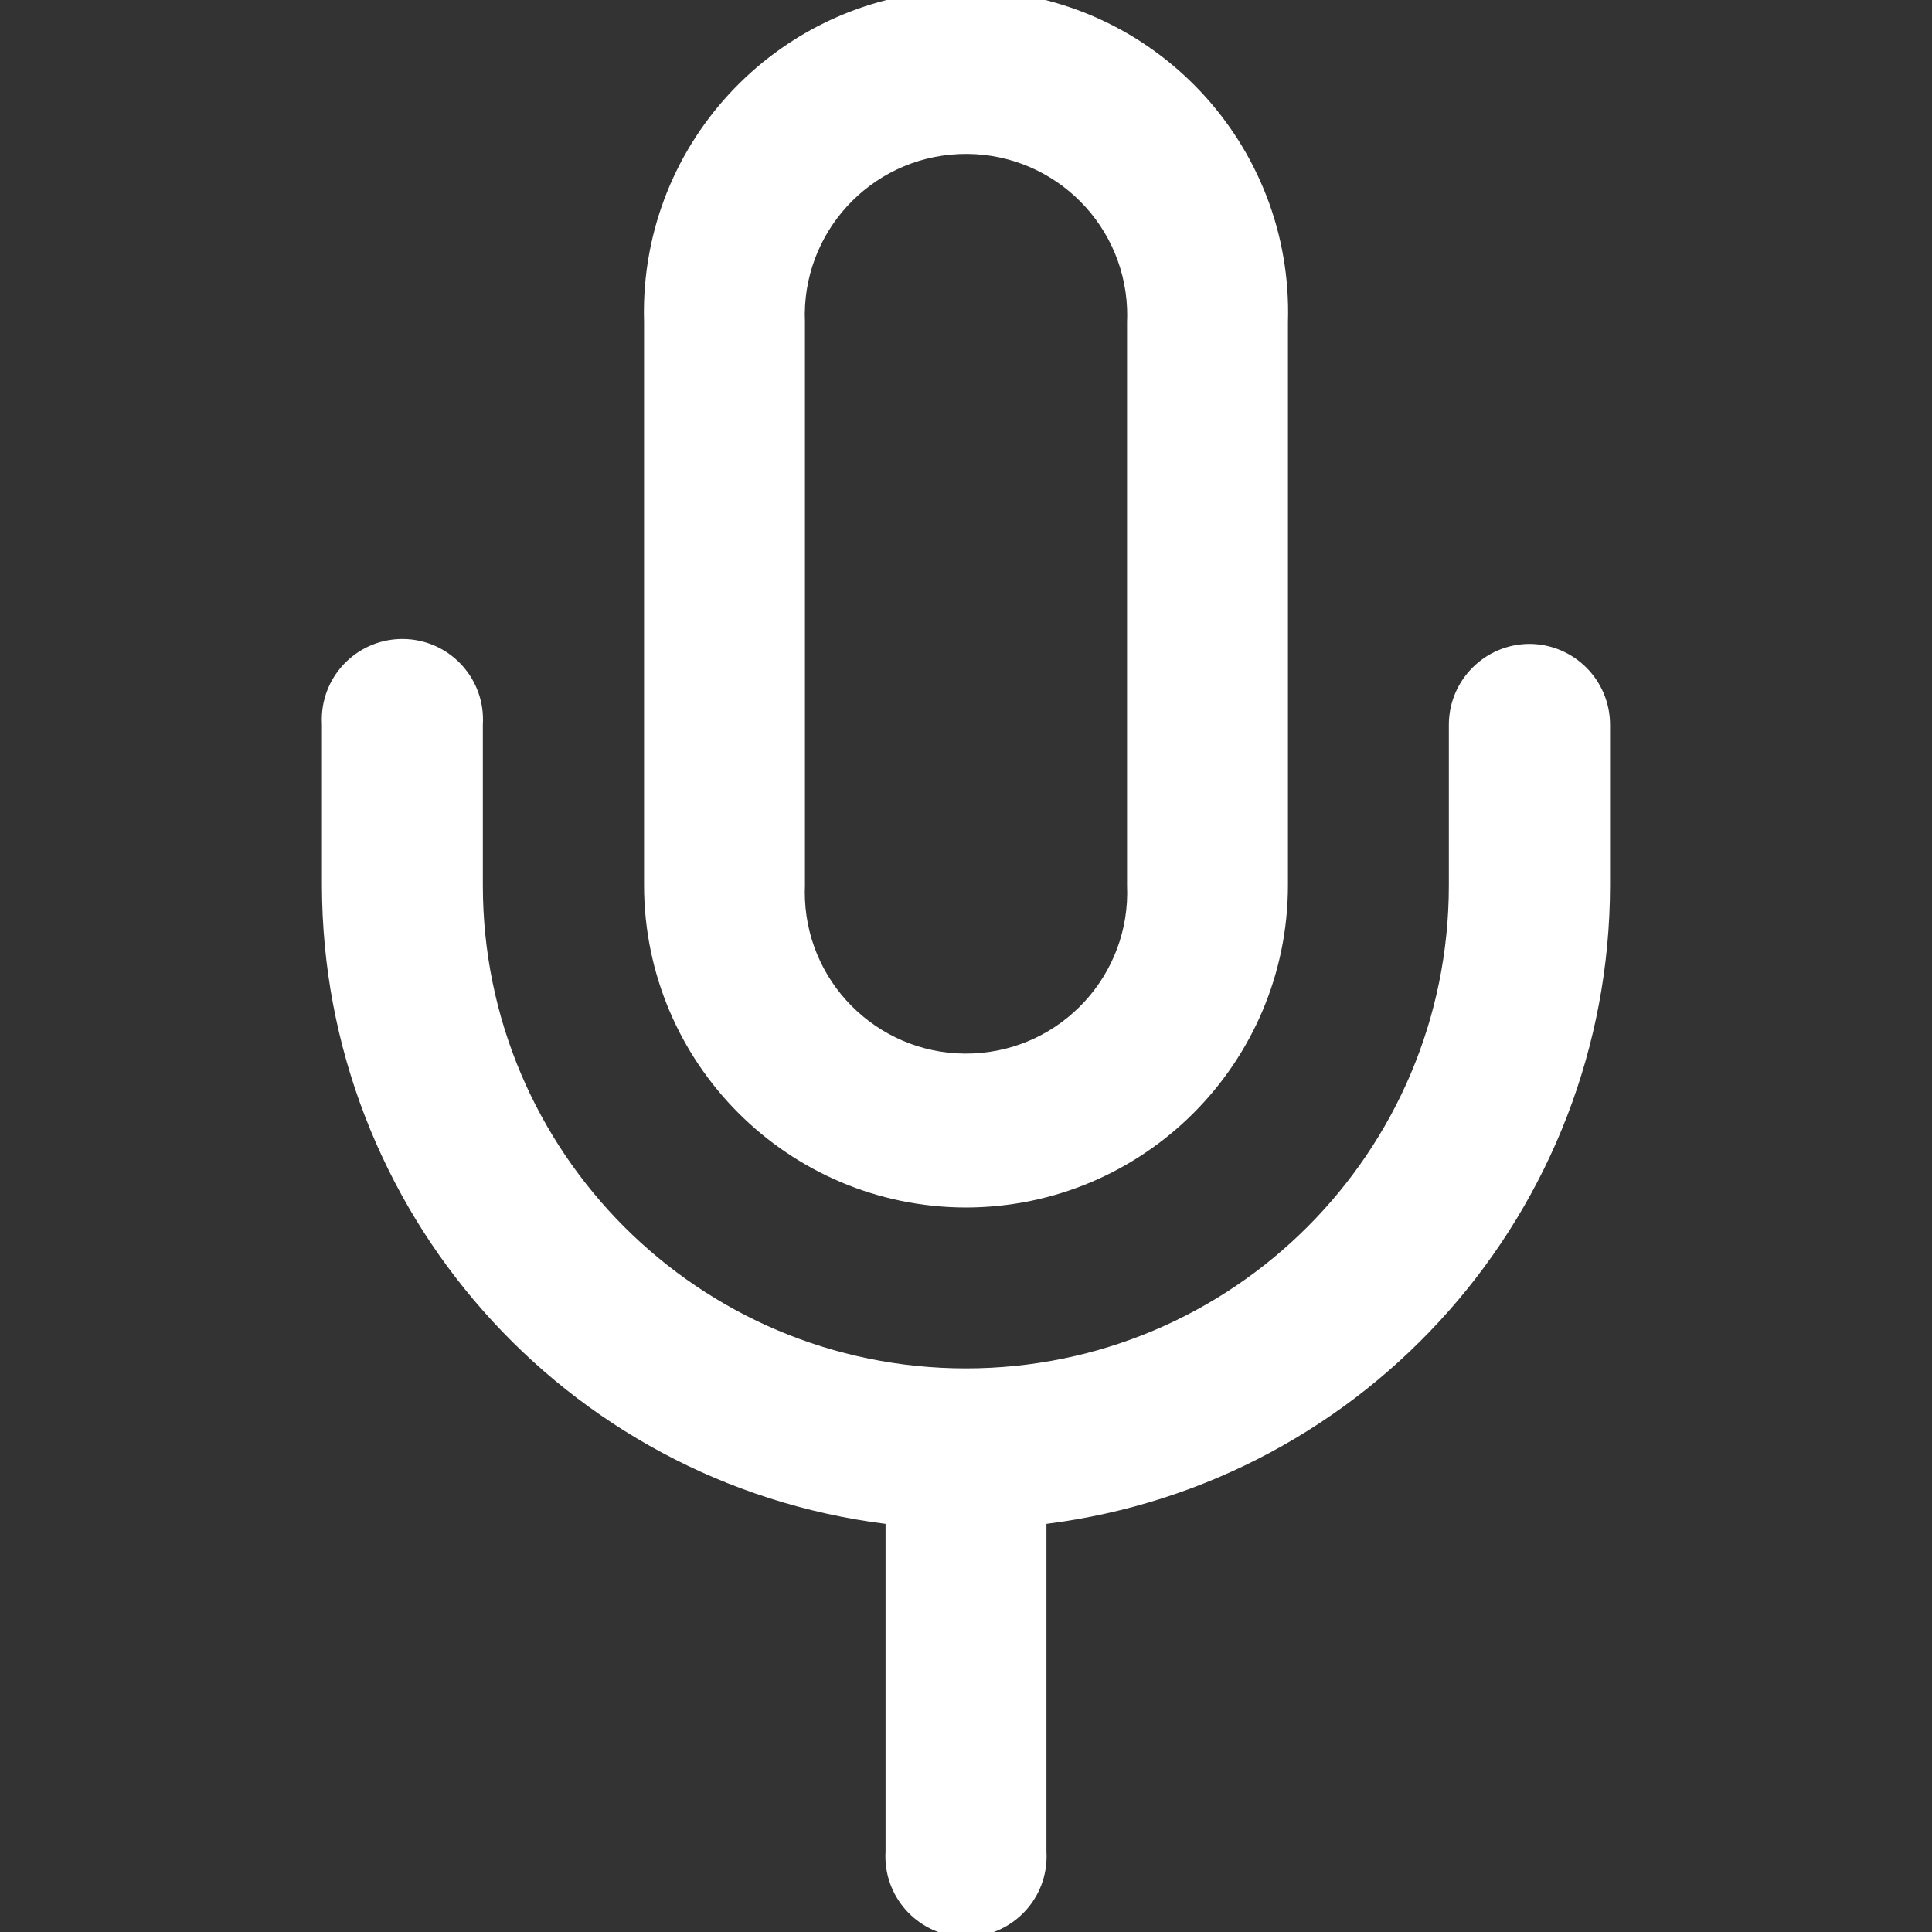 <?xml version="1.0" encoding="utf-8"?>
<!-- Generator: Adobe Illustrator 13.0.0, SVG Export Plug-In . SVG Version: 6.00 Build 14948)  -->
<!DOCTYPE svg PUBLIC "-//W3C//DTD SVG 1.1//EN" "http://www.w3.org/Graphics/SVG/1.1/DTD/svg11.dtd">
<svg version="1.1" id="Layer_1" xmlns="http://www.w3.org/2000/svg" xmlns:xlink="http://www.w3.org/1999/xlink" x="0px" y="0px"
	 width="200px" height="200px" viewBox="0 0 200 200" enable-background="new 0 0 200 200" xml:space="preserve">
<rect x="0" y="0" width="200" height="200" fill="#333333" stroke="none"/>
<title>Asset 71</title>
<g id="Layer_2">
	<g id="Layer_1-2">
		<path fill="#FFFFFF" d="M158.328,66.656c-4.602,0.017-8.326,3.743-8.344,8.344v16.656c0,27.614-22.386,50-50,50s-50-22.386-50-50
			V75c0.282-4.6-3.218-8.557-7.818-8.838s-8.557,3.218-8.838,7.818c-0.021,0.34-0.021,0.681,0,1.021v16.656
			c0.049,33.572,25.037,61.879,58.344,66.094v33.906c-0.282,4.6,3.218,8.557,7.818,8.838c4.599,0.283,8.557-3.218,8.838-7.816
			c0.021-0.341,0.021-0.682,0-1.021V157.75c33.307-4.215,58.295-32.521,58.344-66.094V75
			C166.654,70.399,162.93,66.673,158.328,66.656z"/>
		<path fill="#FFFFFF" d="M99.984,125c18.408-0.018,33.326-14.936,33.344-33.344V33.344c0.563-18.407-13.9-33.785-32.308-34.349
			C82.614-1.569,67.235,12.896,66.672,31.302c-0.021,0.681-0.021,1.361,0,2.042v58.313C66.689,110.053,81.588,124.965,99.984,125z
			 M83.328,33.344c-0.399-9.208,6.742-16.995,15.95-17.394c9.208-0.398,16.996,6.743,17.394,15.95c0.021,0.481,0.021,0.963,0,1.444
			v58.313c0.398,9.207-6.742,16.995-15.949,17.395c-9.208,0.398-16.996-6.743-17.395-15.951c-0.021-0.481-0.021-0.963,0-1.444
			V33.344z"/>
	</g>
</g>
</svg>
